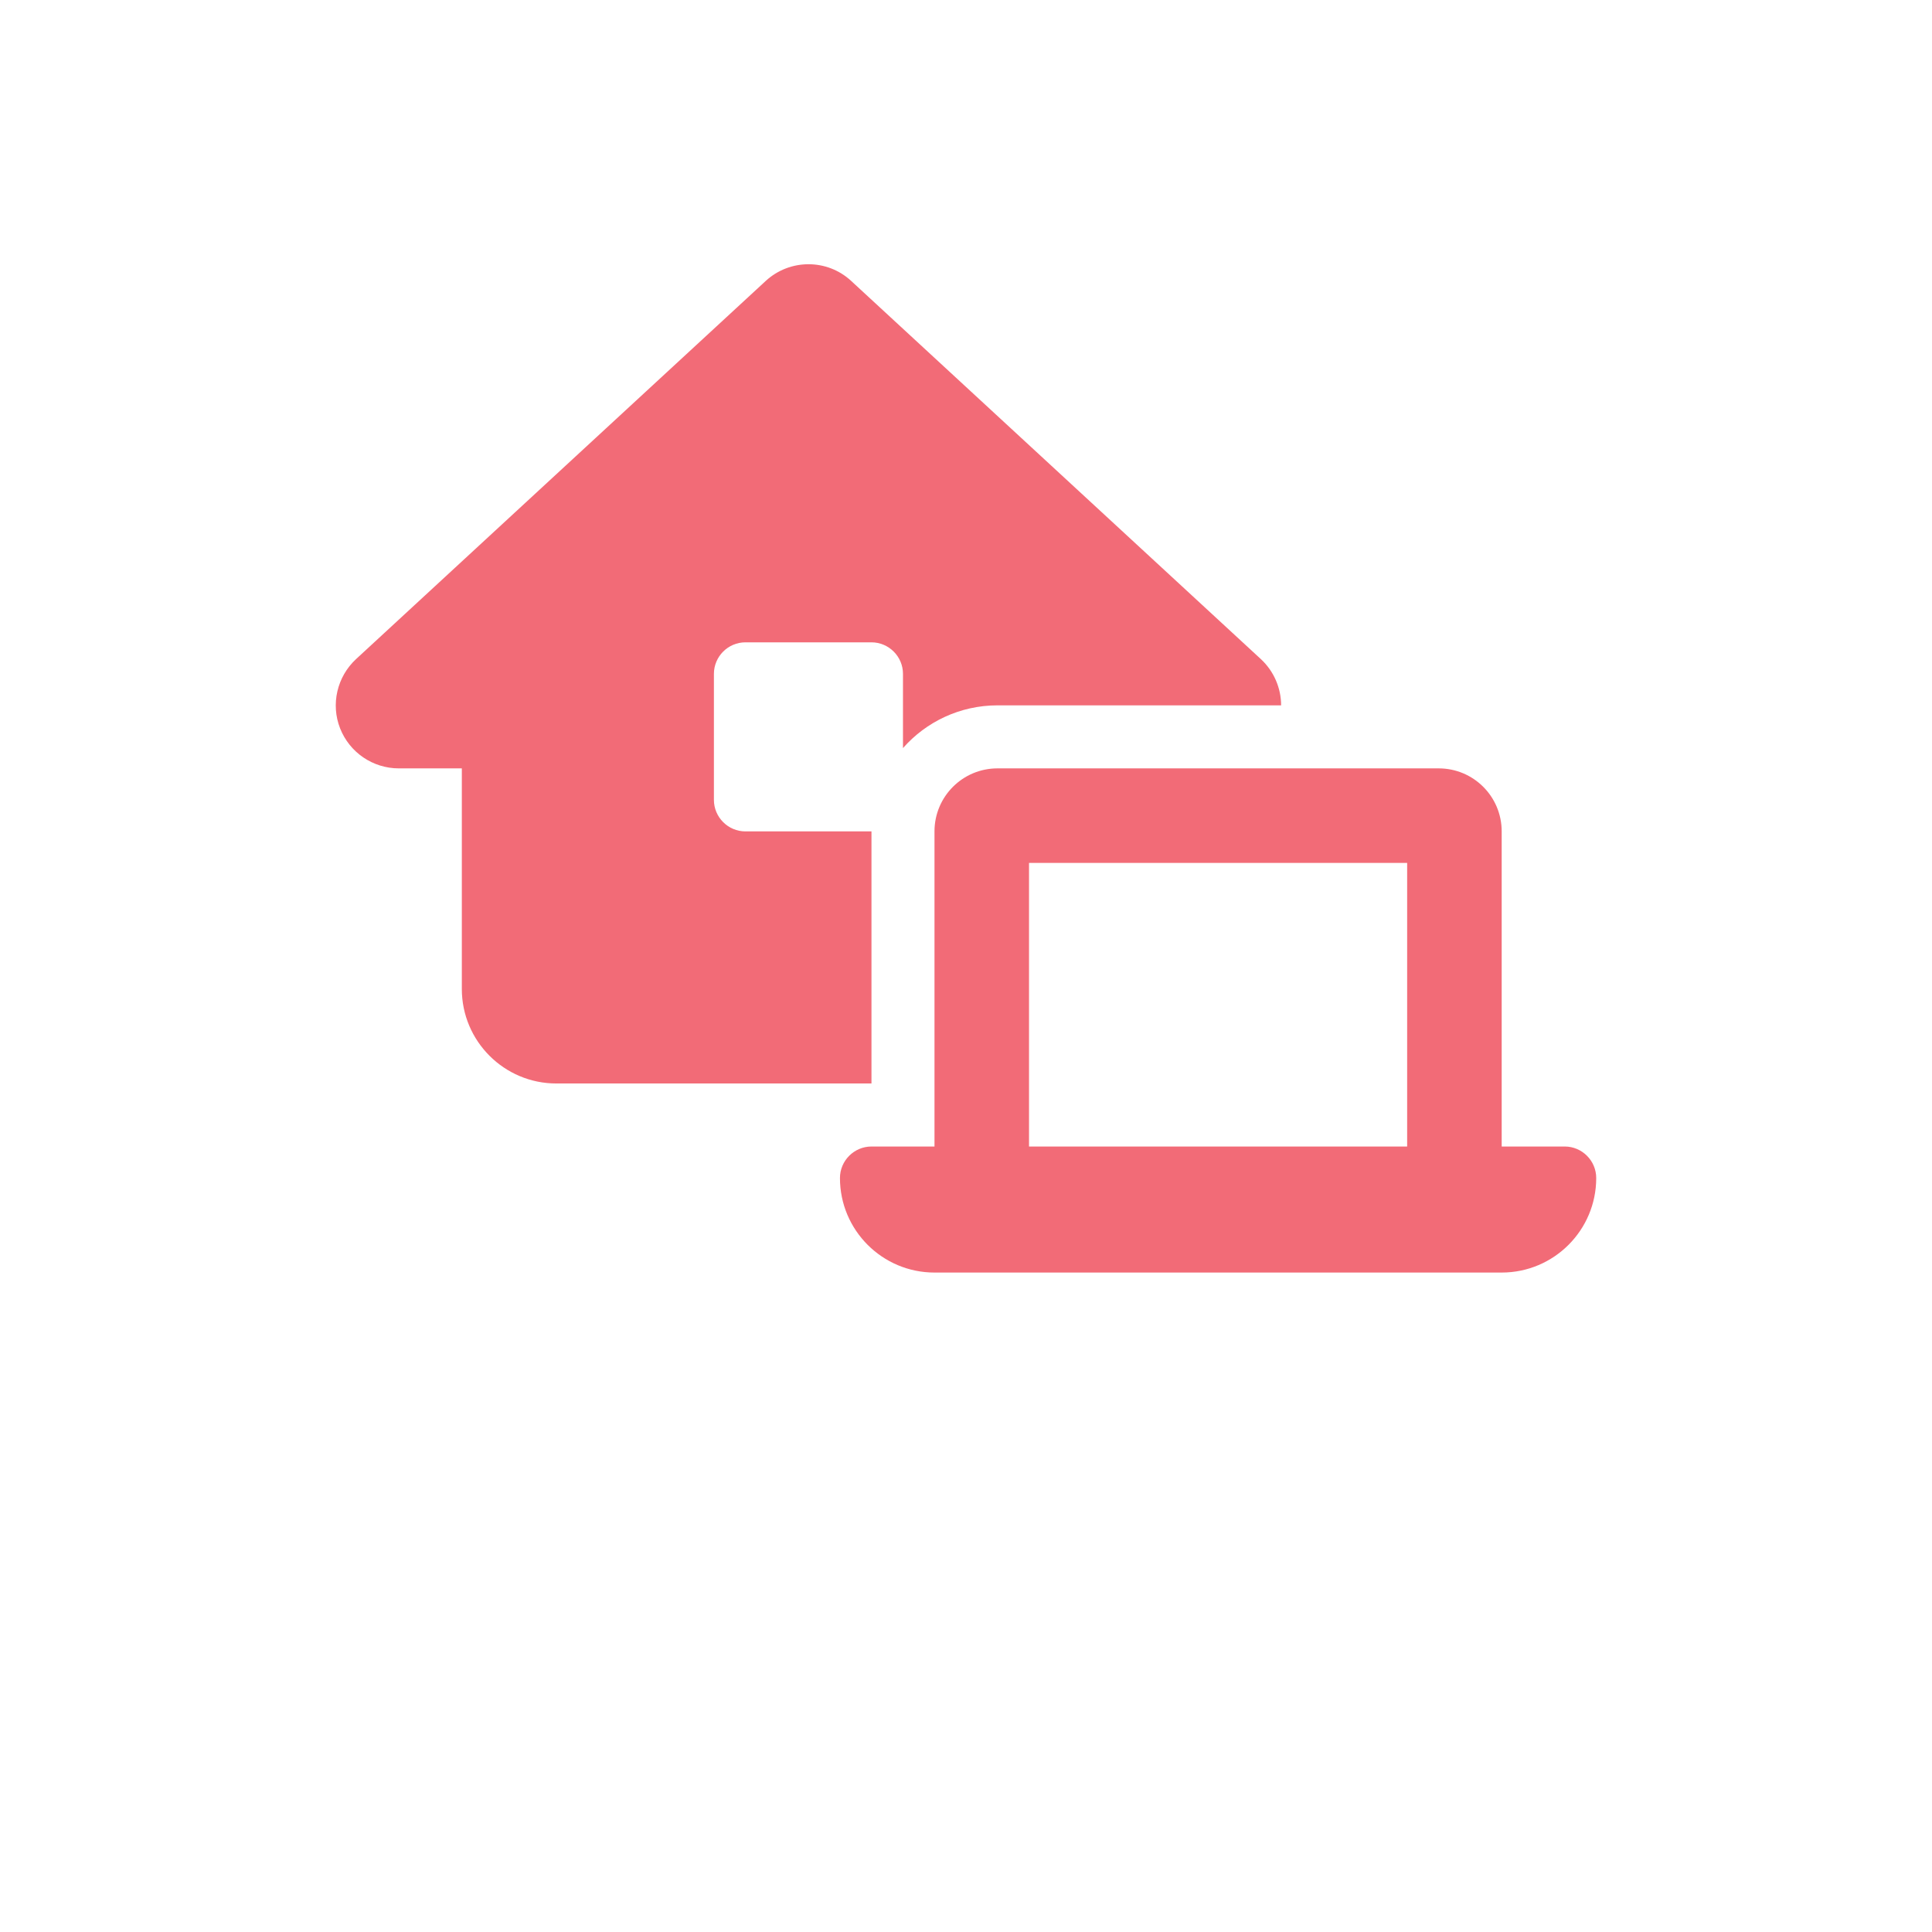 <?xml version="1.0" encoding="UTF-8"?><svg id="Layer_1" xmlns="http://www.w3.org/2000/svg" viewBox="0 0 1000 1000"><defs><style>.cls-1{fill:#f26b77;}</style></defs><path class="cls-1" d="M396.33,145.41c12.54-11.52,31.8-11.52,44.24,0l212.03,195.72c6.83,6.32,10.5,15.09,10.5,23.96h-146.79c-19.47,0-37,8.56-48.93,22.12v-38.43c0-8.97-7.34-16.31-16.31-16.31h-65.24c-8.97,0-16.31,7.34-16.31,16.31v65.24c0,8.97,7.34,16.31,16.31,16.31h65.24v130.48h-163.1c-27.01,0-48.93-21.92-48.93-48.93v-114.17h-32.62c-13.46,0-25.48-8.26-30.38-20.69s-1.63-26.71,8.26-35.88l212.03-195.72Zm136.29,301.23v146.79h195.72v-146.79h-195.72Zm-48.93-16.31c0-18.04,14.58-32.62,32.62-32.62h228.34c18.04,0,32.62,14.58,32.62,32.62v163.1h32.62c8.97,0,16.31,7.34,16.31,16.31,0,27.01-21.92,48.93-48.93,48.93H483.69c-27.01,0-48.93-21.92-48.93-48.93,0-8.97,7.34-16.31,16.31-16.31h32.62v-163.1Z"/></svg>